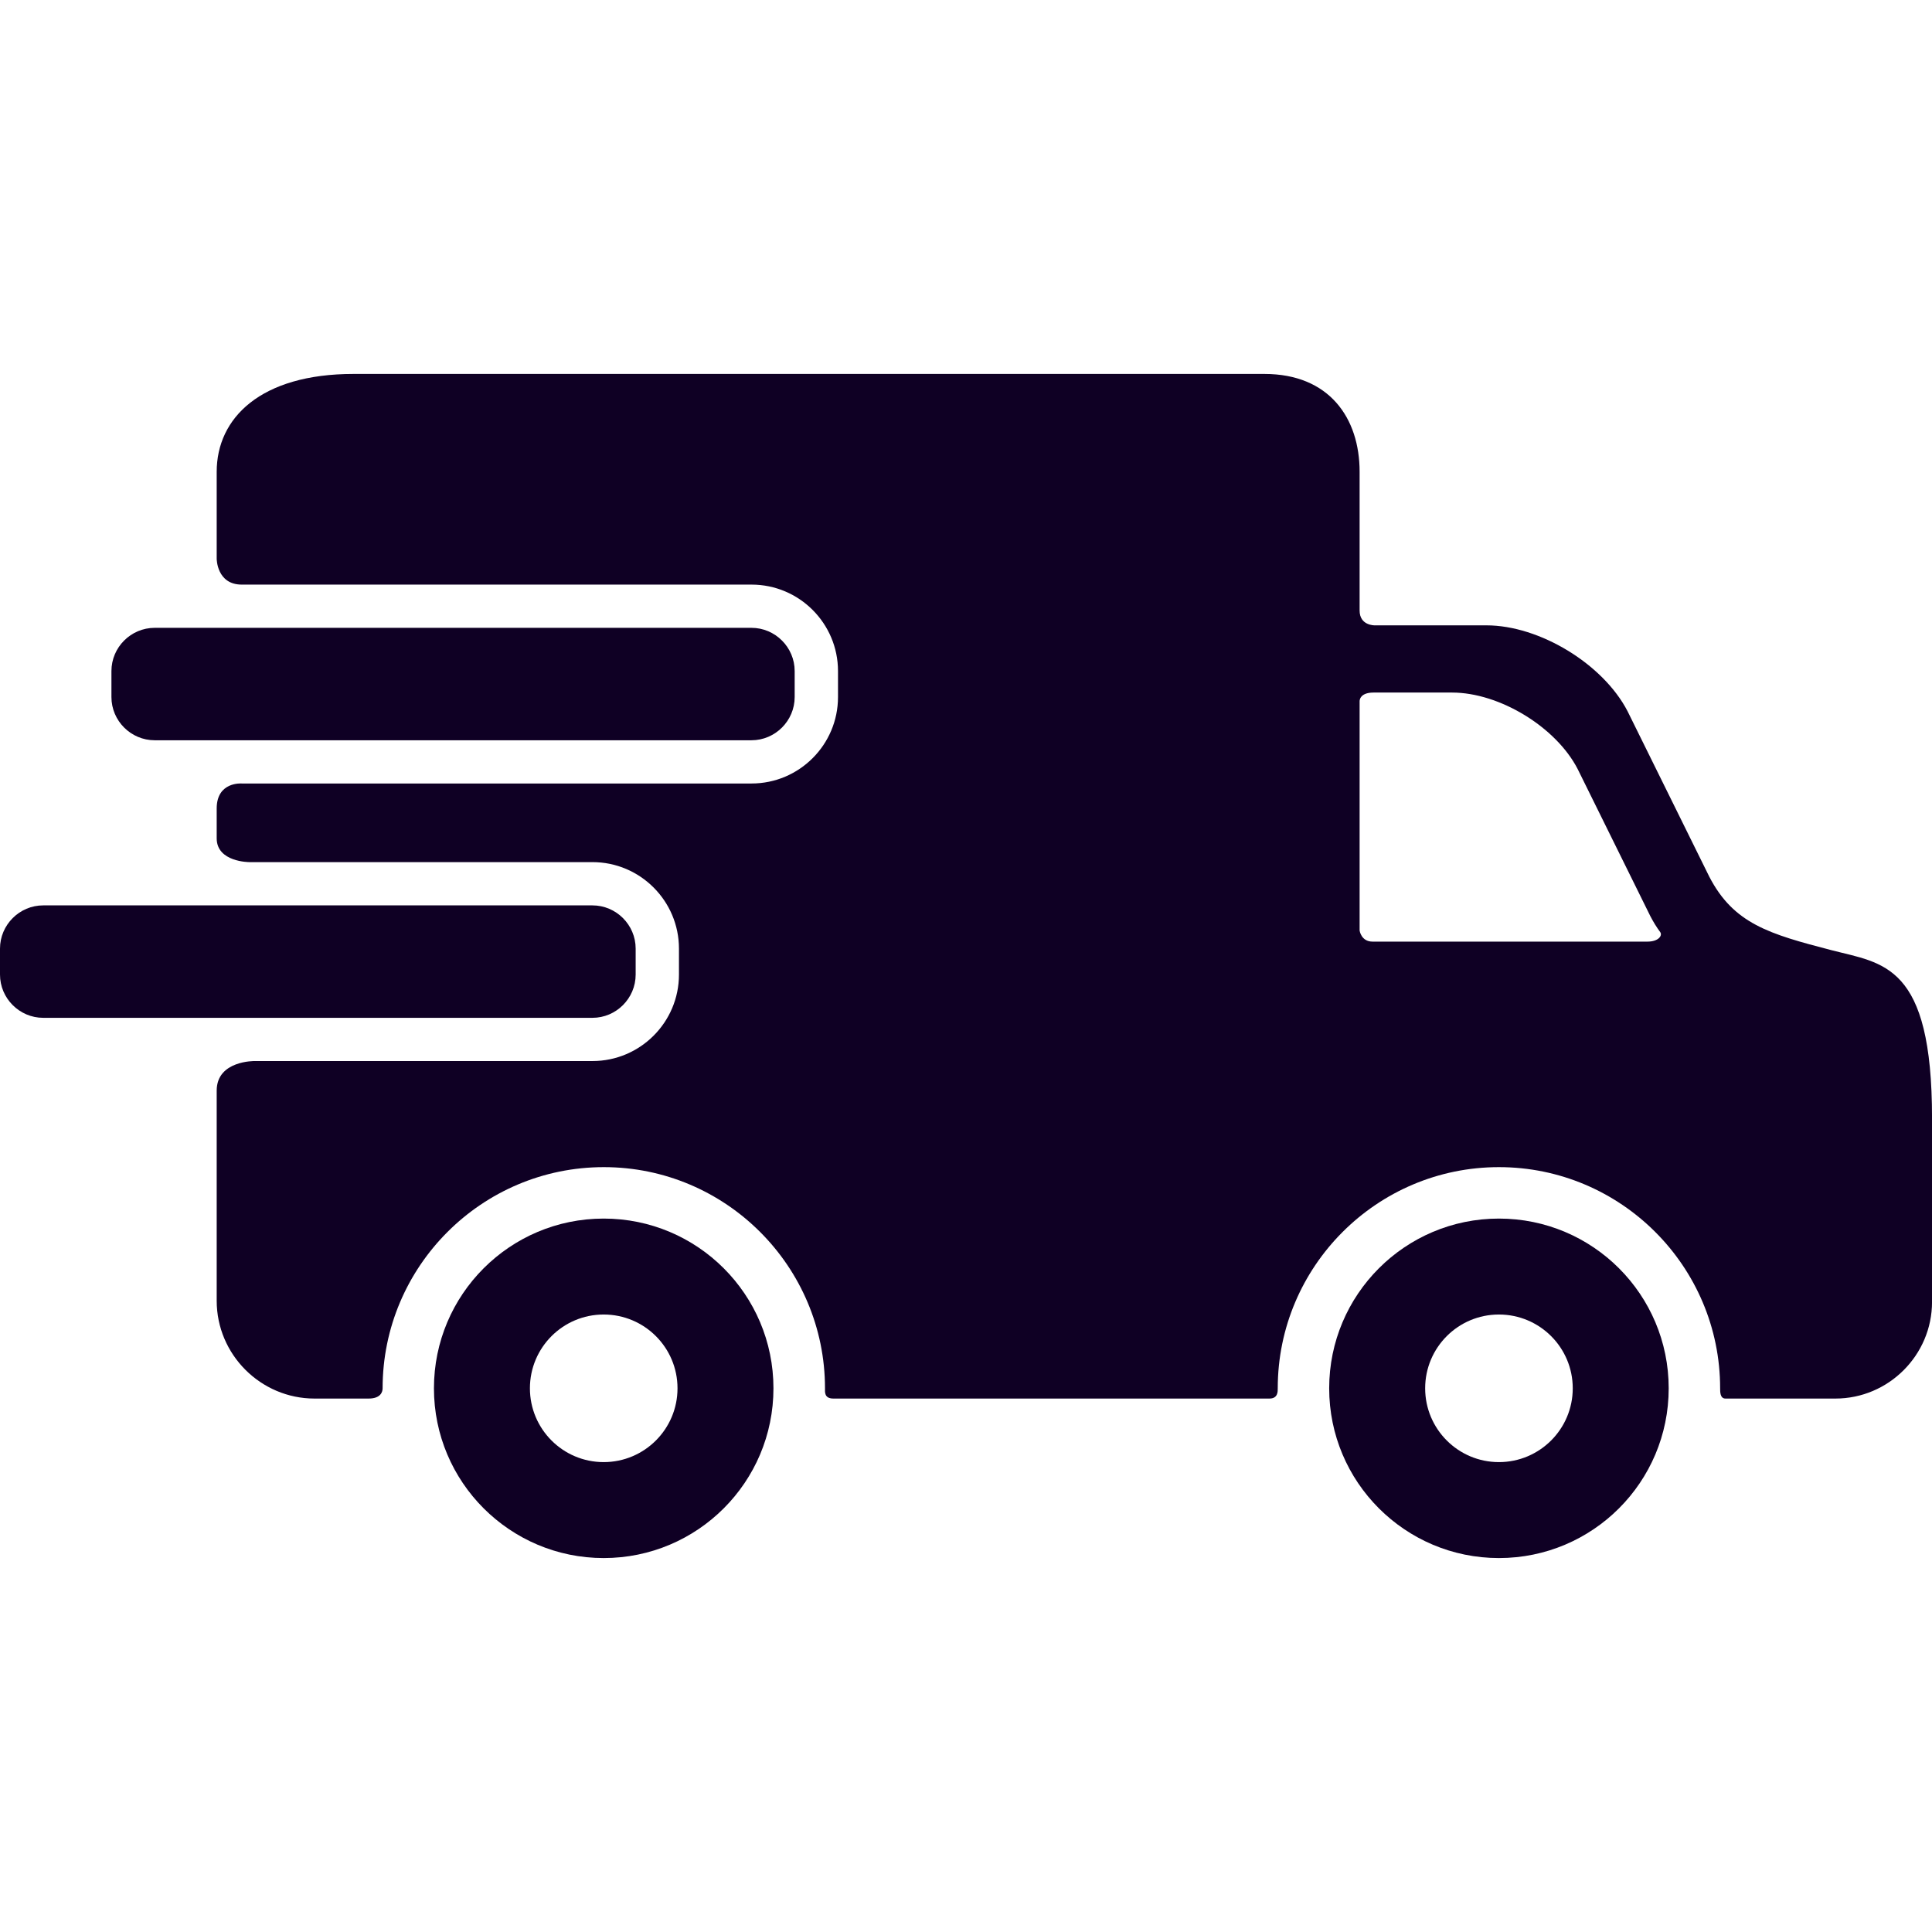 <svg width="56" height="56" viewBox="0 0 56 56" fill="none" xmlns="http://www.w3.org/2000/svg">
<path d="M17.498 35.321C14.781 35.321 12.578 37.523 12.578 40.241C12.578 42.959 14.781 45.161 17.498 45.161C20.217 45.161 22.419 42.959 22.419 40.241C22.419 37.523 20.217 35.321 17.498 35.321ZM17.498 42.38C16.317 42.38 15.36 41.422 15.36 40.241C15.36 39.059 16.317 38.102 17.498 38.102C18.68 38.102 19.638 39.059 19.638 40.241C19.638 41.422 18.68 42.38 17.498 42.38Z" fill="#0F0024"/>
<path d="M43.447 35.321C40.73 35.321 38.527 37.523 38.527 40.241C38.527 42.959 40.73 45.161 43.447 45.161C46.166 45.161 48.368 42.959 48.368 40.241C48.368 37.523 46.166 35.321 43.447 35.321ZM43.447 42.38C42.266 42.38 41.309 41.422 41.309 40.241C41.309 39.059 42.266 38.102 43.447 38.102C44.629 38.102 45.587 39.059 45.587 40.241C45.587 41.422 44.629 42.38 43.447 42.38Z" fill="#0F0024"/>
<path d="M23.034 20.204C23.034 20.893 22.47 21.457 21.781 21.457H4.484C3.794 21.457 3.23 20.893 3.23 20.204V19.452C3.23 18.762 3.794 18.198 4.484 18.198H21.781C22.47 18.198 23.034 18.762 23.034 19.452V20.204Z" fill="#0F0024"/>
<path d="M53.089 27.542C51.284 27.073 50.252 26.778 49.544 25.41L47.175 20.614C46.466 19.246 44.626 18.126 43.085 18.126H39.845C39.845 18.126 39.409 18.136 39.409 17.697C39.409 16.691 39.409 13.675 39.409 13.675C39.409 12.115 38.527 10.839 36.65 10.839H10.245C7.557 10.839 6.281 12.115 6.281 13.675V16.195C6.281 16.195 6.281 16.945 7.007 16.945C10.701 16.945 21.784 16.945 21.784 16.945C23.166 16.945 24.29 18.069 24.29 19.452V20.204C24.29 21.586 23.166 22.71 21.784 22.71H7.007C7.007 22.71 6.281 22.65 6.281 23.434C6.281 23.823 6.281 24.084 6.281 24.3C6.281 24.99 7.226 24.989 7.226 24.989H17.173C18.555 24.989 19.68 26.114 19.68 27.496V28.248C19.68 29.631 18.555 30.755 17.173 30.755H7.383C7.383 30.755 6.281 30.735 6.281 31.612C6.281 33.135 6.281 37.703 6.281 37.703C6.281 39.262 7.557 40.538 9.116 40.538C9.116 40.538 10.291 40.538 10.683 40.538C11.038 40.538 11.09 40.341 11.09 40.241C11.09 36.706 13.966 33.83 17.502 33.83C21.037 33.83 23.913 36.706 23.913 40.241C23.913 40.341 23.885 40.538 24.157 40.538C27.261 40.538 36.795 40.538 36.795 40.538C37.046 40.538 37.036 40.327 37.036 40.241C37.036 36.706 39.912 33.83 43.447 33.83C46.983 33.83 49.859 36.706 49.859 40.241C49.859 40.341 49.856 40.538 50.013 40.538C51.437 40.538 53.2 40.538 53.2 40.538C54.741 40.538 56.001 39.278 56.001 37.737V32.414C56.002 27.931 54.586 27.931 53.089 27.542ZM47.757 27.293C47.757 27.293 41.807 27.293 39.782 27.293C39.453 27.293 39.409 26.972 39.409 26.972V20.329C39.409 20.329 39.391 20.074 39.814 20.074C40.383 20.074 42.089 20.074 42.089 20.074C43.46 20.074 45.098 21.07 45.728 22.288L47.836 26.555C47.925 26.727 48.02 26.88 48.121 27.016C48.196 27.116 48.071 27.293 47.757 27.293Z" fill="#0F0024"/>
<path d="M18.425 28.248C18.425 28.938 17.861 29.502 17.172 29.502H1.253C0.564 29.502 0 28.938 0 28.248V27.496C0 26.807 0.564 26.243 1.253 26.243H17.172C17.861 26.243 18.425 26.807 18.425 27.496V28.248Z" fill="#0F0024"/>
</svg>

